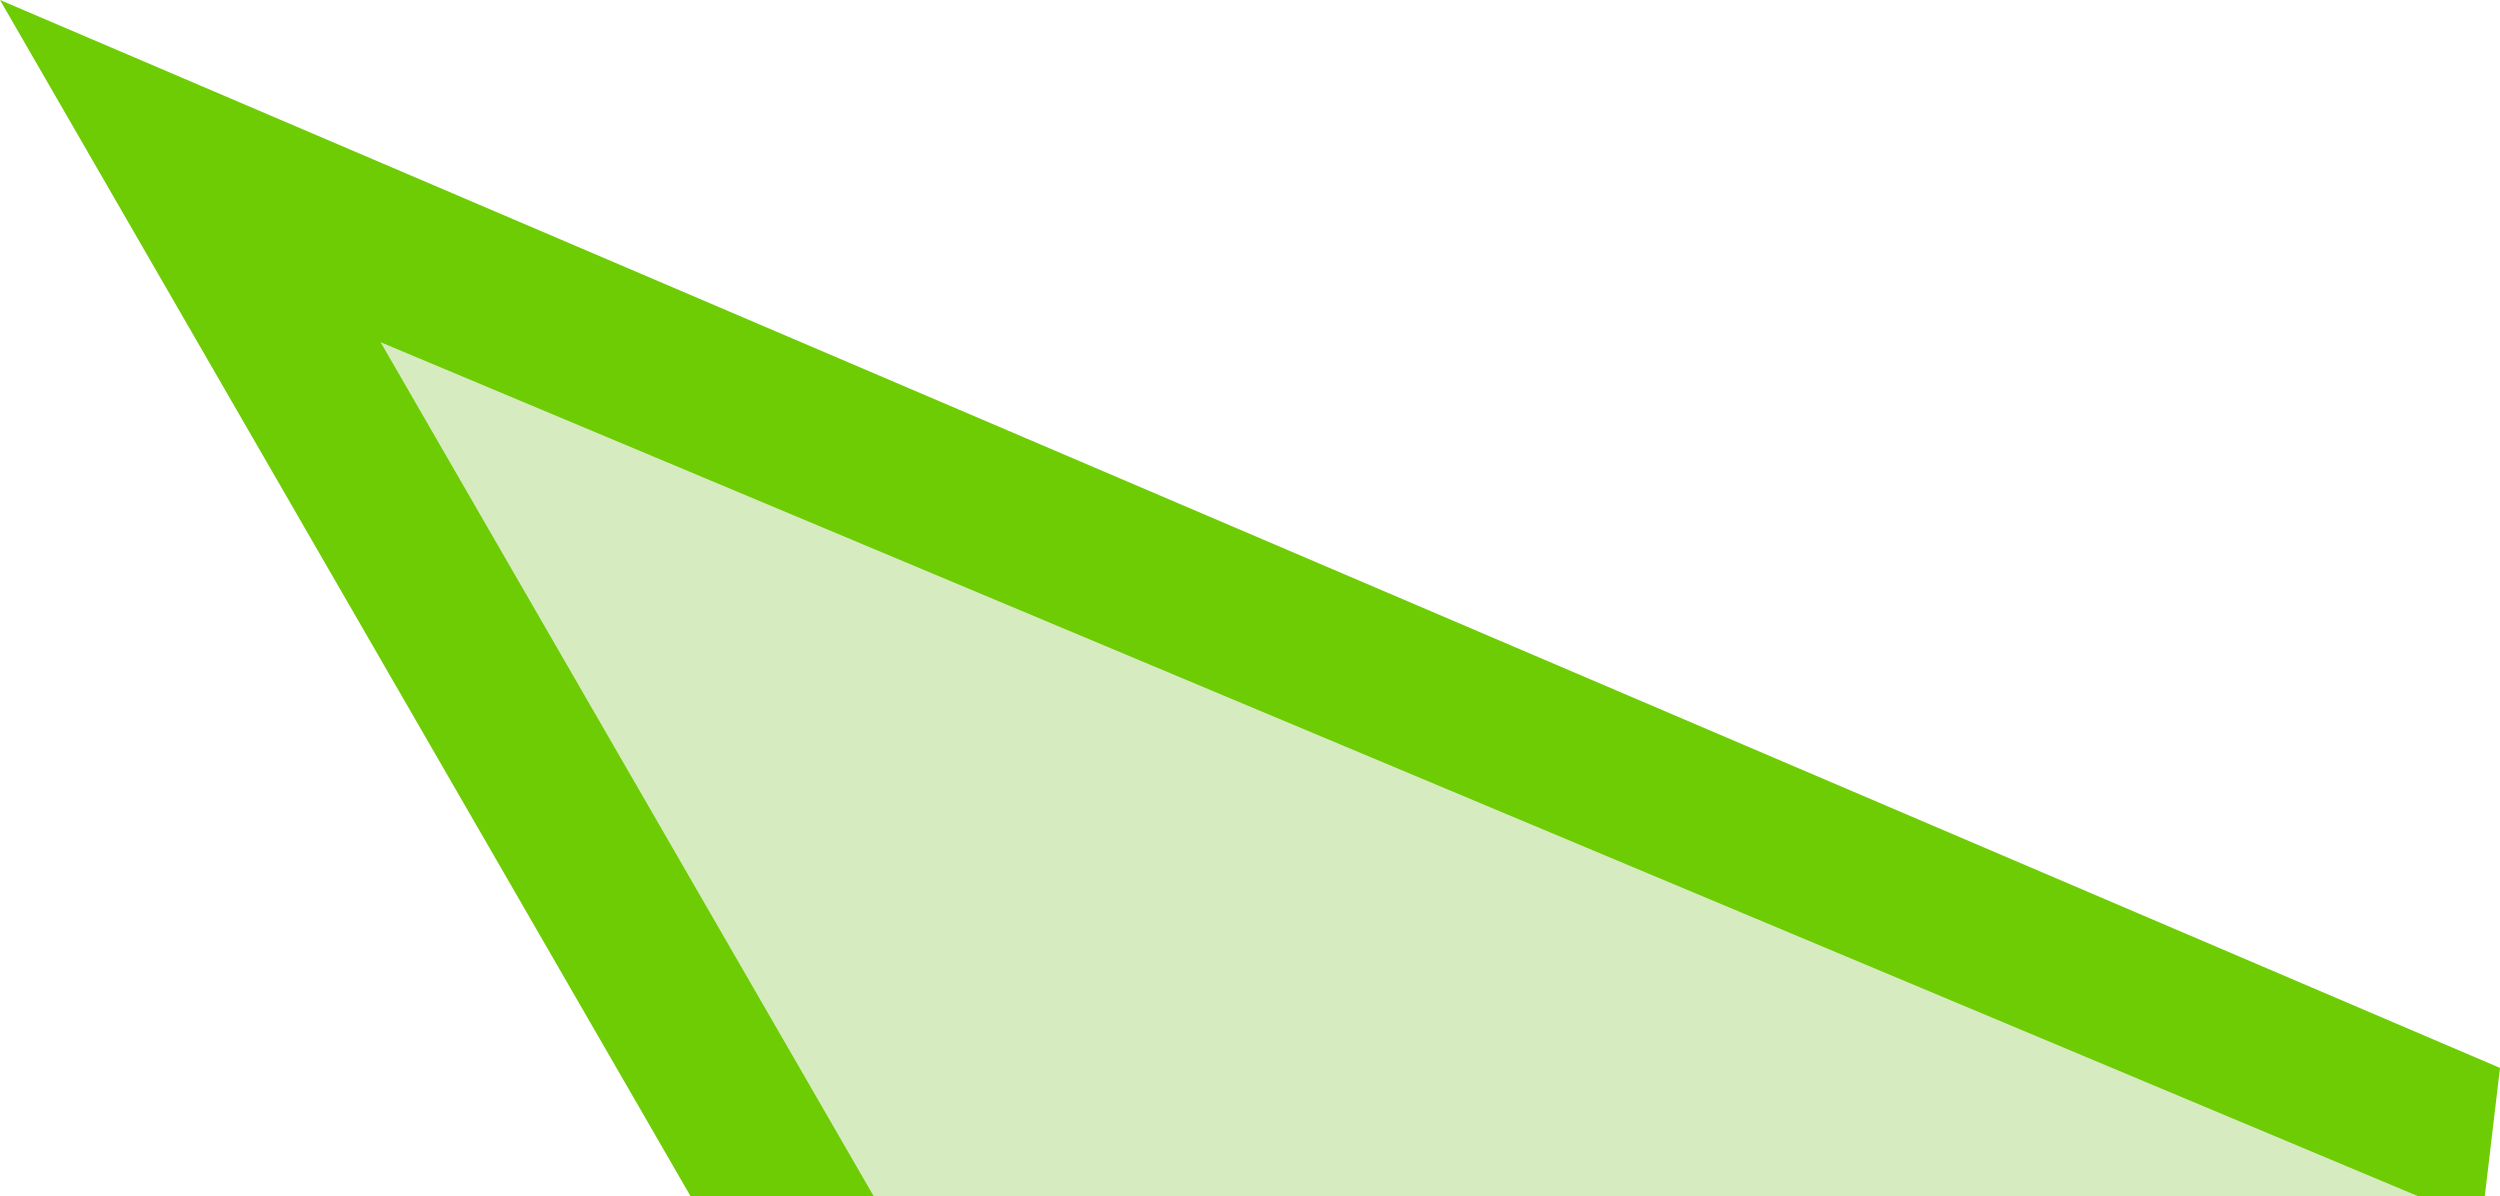 <svg xmlns="http://www.w3.org/2000/svg" width="45.98" height="22" viewBox="0 0 45.98 22"><g transform="translate(-274 -3973)"><path d="M-1245.3,59h-33L-1291,37l45.98,19.641Z" transform="translate(1565 3936)" fill="#6dcc03"/><path d="M-1253.541,51.205h-28.391L-1291,35.5l37.459,15.7Z" transform="translate(1572 3943.794)" fill="#d7ebc1"/></g></svg>